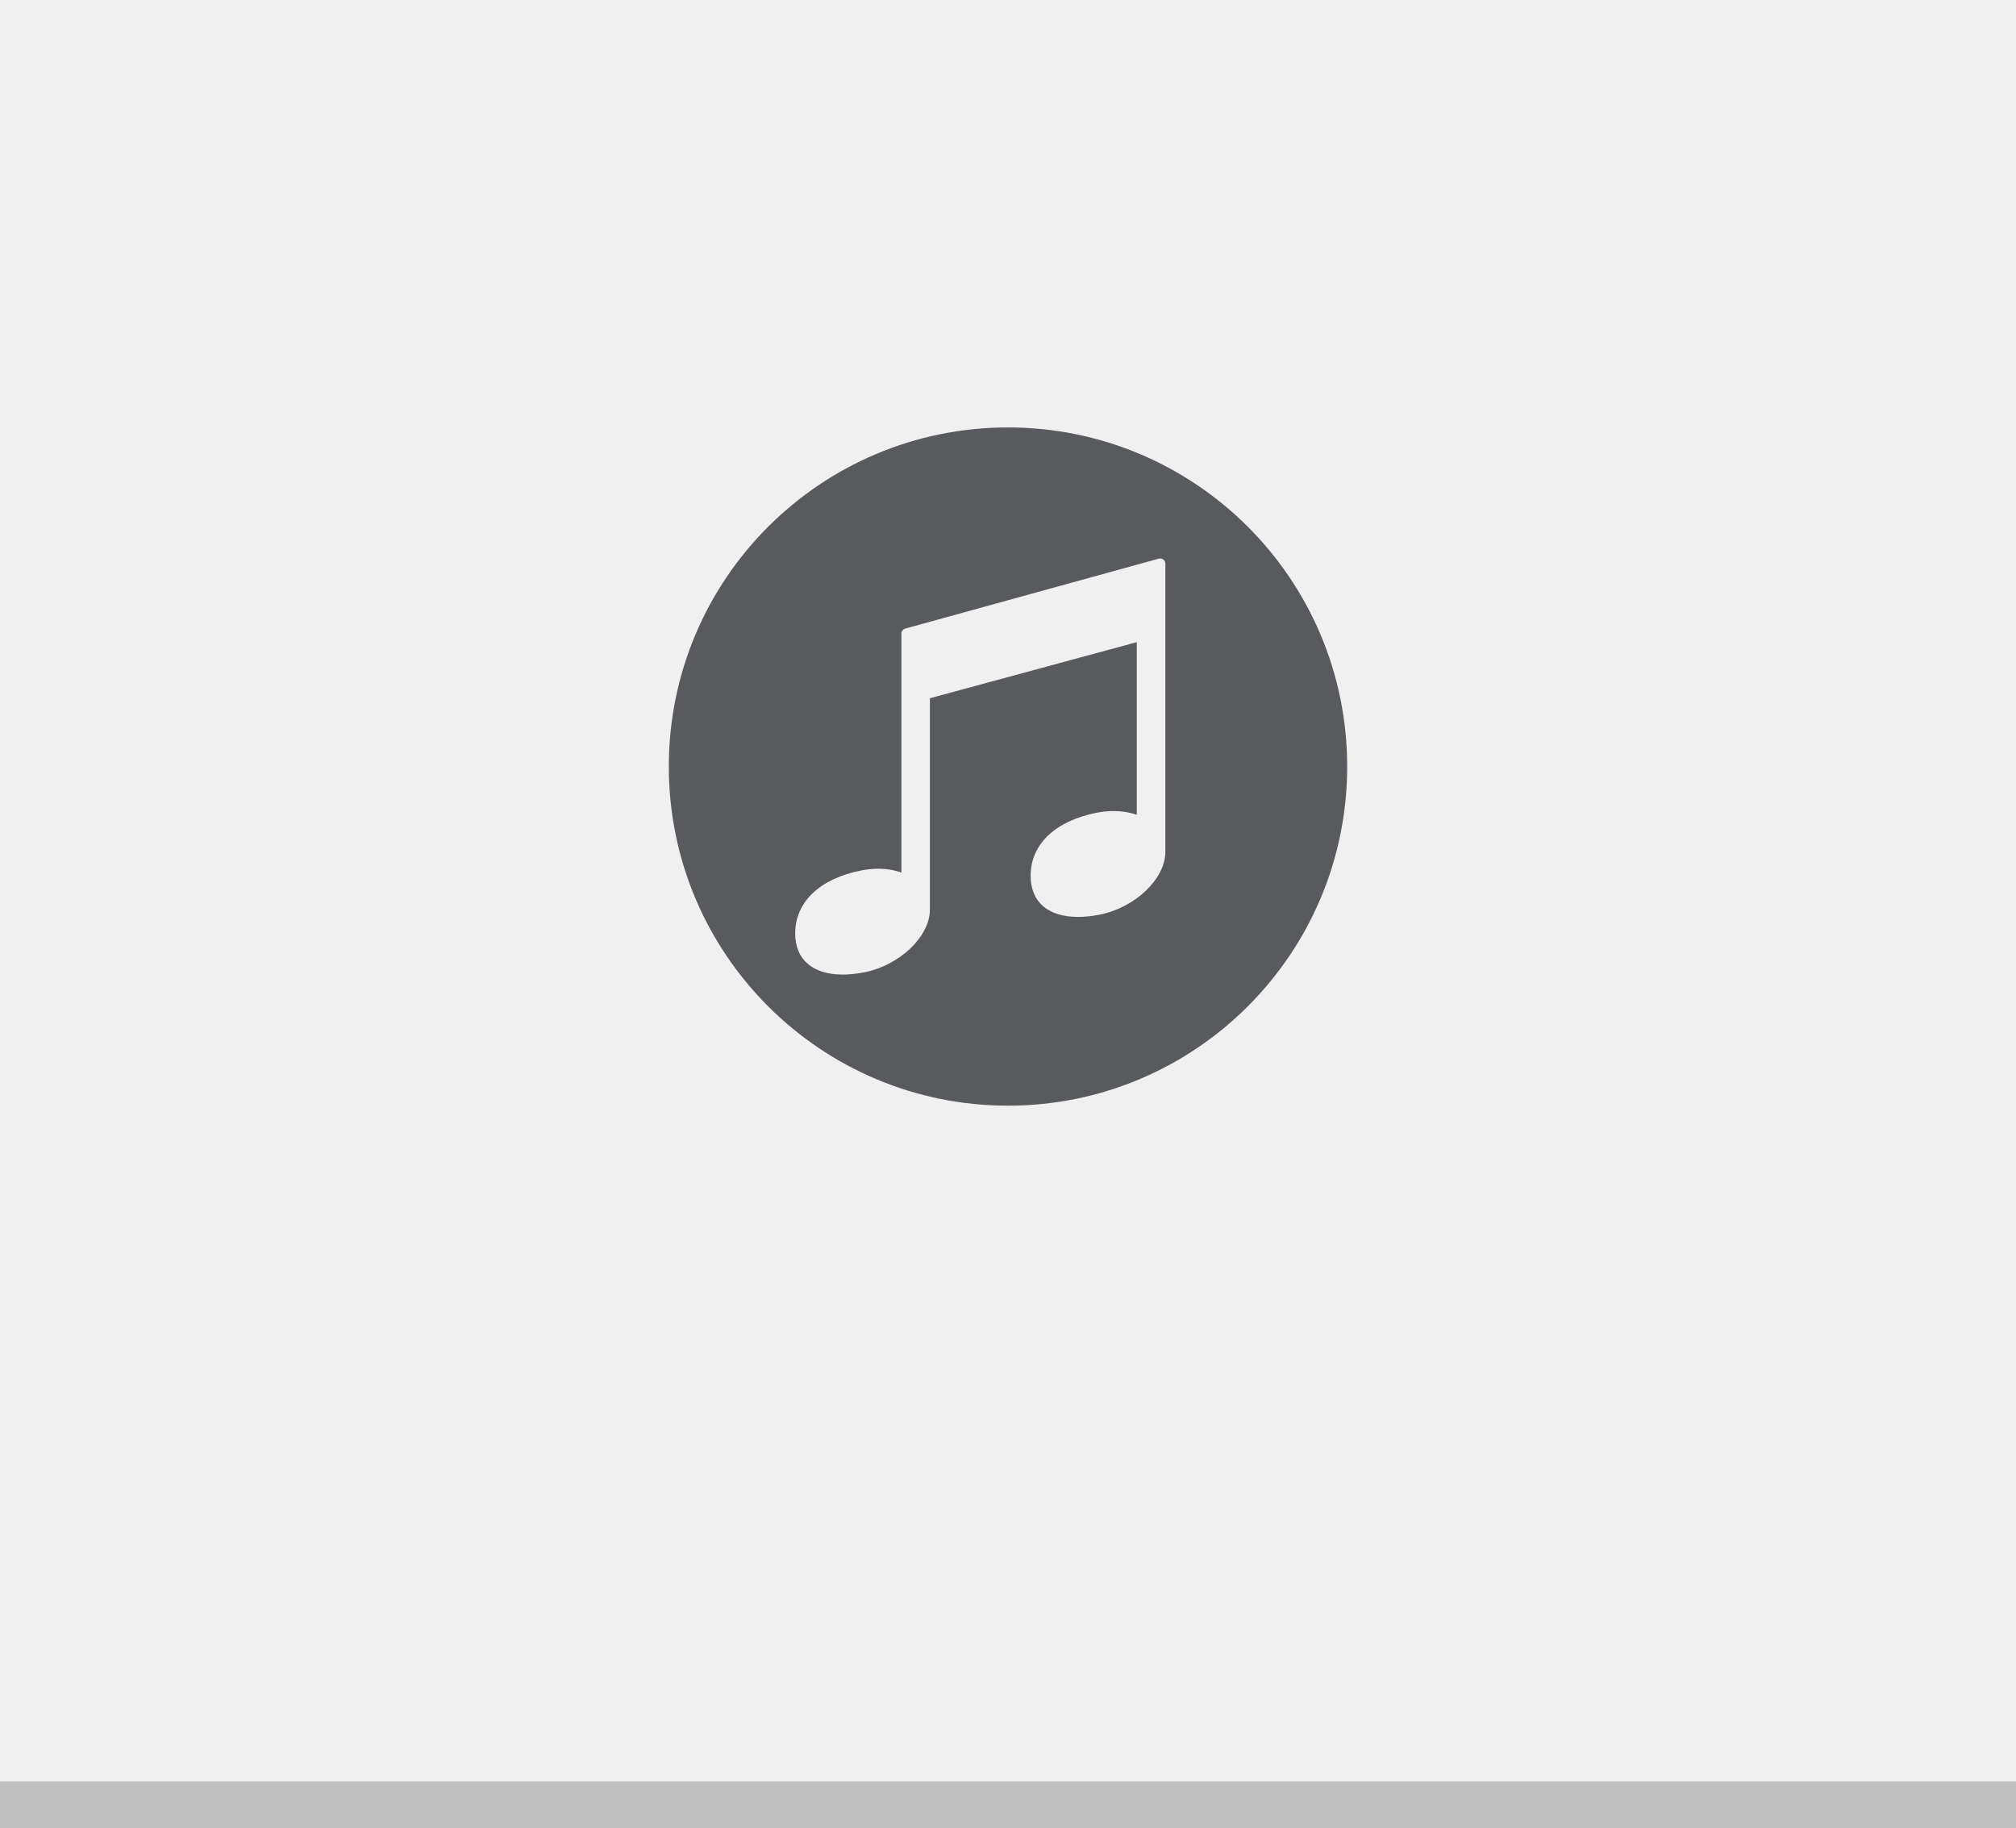<?xml version="1.0" encoding="UTF-8"?>
<!DOCTYPE svg PUBLIC "-//W3C//DTD SVG 1.1//EN" "http://www.w3.org/Graphics/SVG/1.1/DTD/svg11.dtd">
<svg version="1.1" xmlns="http://www.w3.org/2000/svg" xmlns:xlink="http://www.w3.org/1999/xlink" x="0px" y="0px" width="86" height="78" viewBox="0, 0, 86, 78">
  <g id="Layer 1">
    <path d="M0,0 L86,0 L86,78 L0,78 z" fill="#F0F0F0"/>
    <path d="M0,76 L86,76 L86,78 L0,78 z" fill="#C0C0C0"/>
    <path d="M49.713,36.339 C49.713,37.5 48.414,38.731 46.881,39.027 C46.565,39.086 46.266,39.116 45.988,39.116 C44.701,39.116 43.965,38.475 43.965,37.36 C43.965,36.016 45.024,35.014 46.795,34.67 C47.039,34.625 47.277,34.601 47.508,34.601 C47.863,34.601 48.195,34.657 48.494,34.761 L48.494,27.395 L39.668,29.788 L39.668,38.8 C39.668,39.959 38.373,41.192 36.84,41.487 C36.525,41.544 36.225,41.576 35.947,41.576 C34.662,41.576 33.922,40.933 33.922,39.819 C33.922,38.475 34.983,37.474 36.756,37.132 C36.996,37.084 37.236,37.061 37.465,37.061 C37.818,37.061 38.154,37.118 38.453,37.225 L38.453,27.028 C38.453,26.93 38.518,26.847 38.609,26.818 L49.438,23.831 C49.457,23.827 49.477,23.827 49.494,23.827 C49.541,23.827 49.588,23.841 49.627,23.869 C49.68,23.911 49.713,23.975 49.713,24.041 z M43,18.235 C35.008,18.235 28.531,24.709 28.531,32.701 C28.531,40.693 35.008,47.169 43,47.169 C50.988,47.169 57.469,40.693 57.469,32.701 C57.469,24.709 50.988,18.235 43,18.235" fill="#595A5D"/>
  </g>
  <defs/>
</svg>
